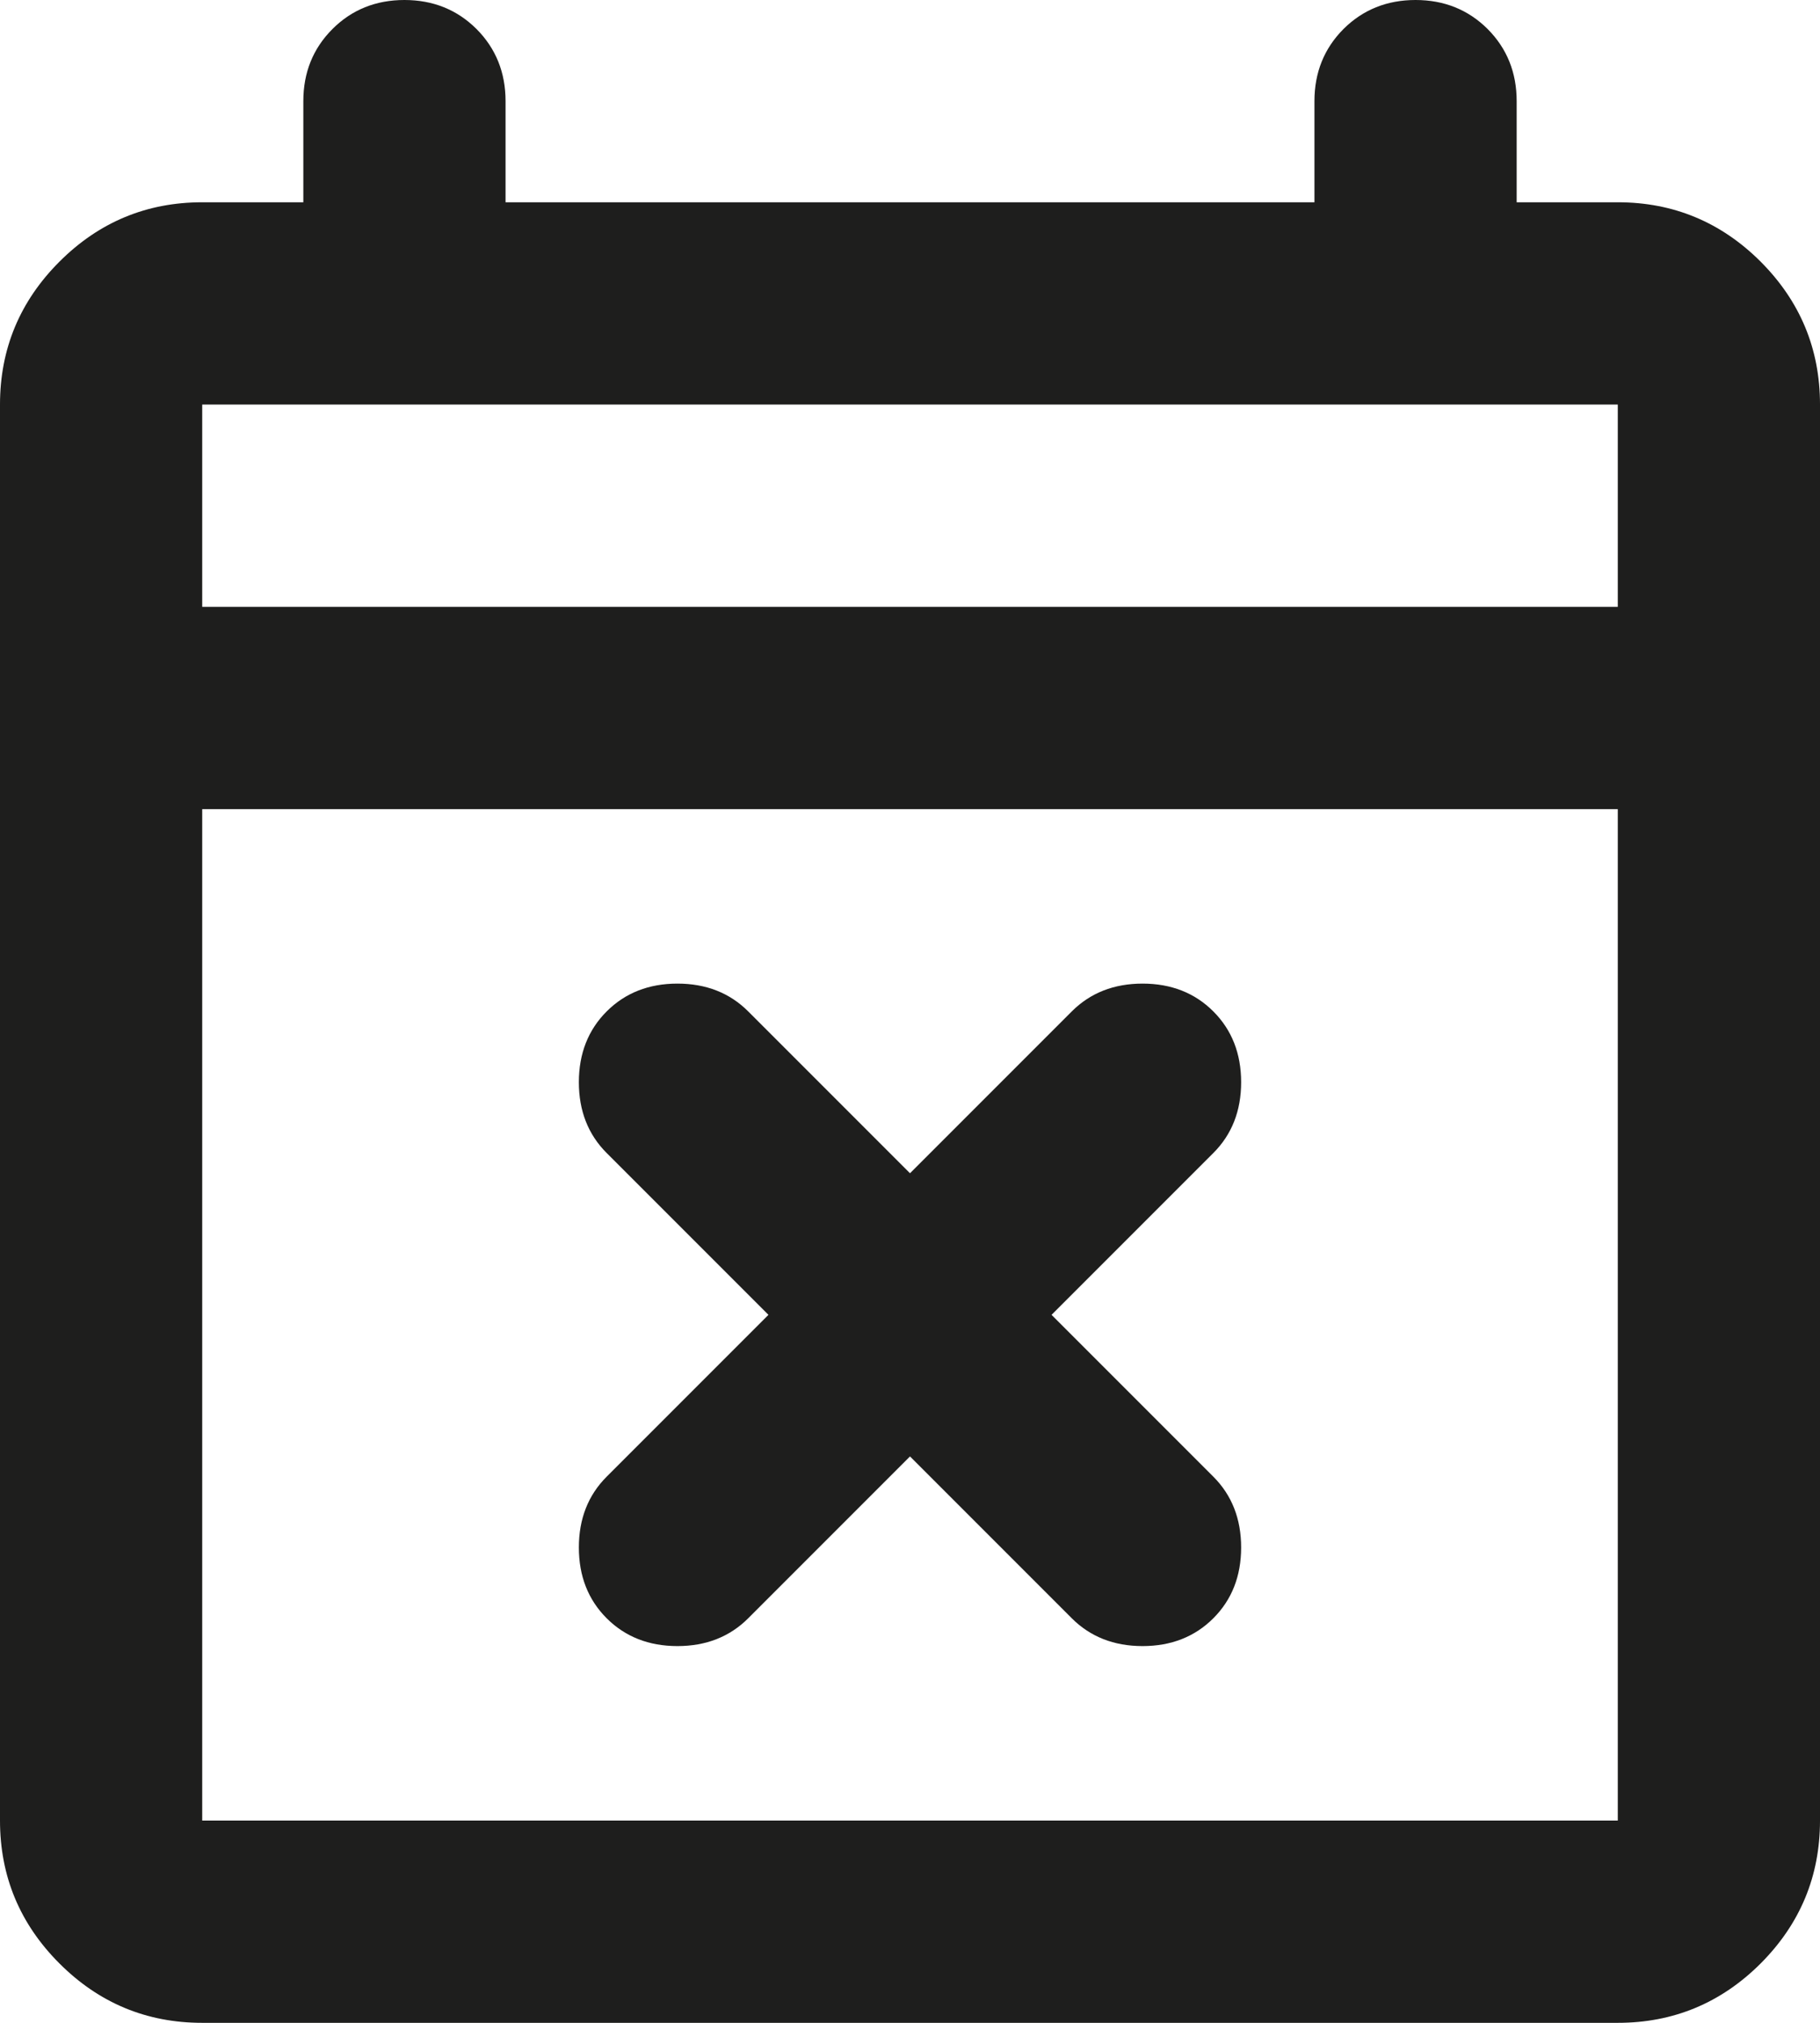 <?xml version="1.0" encoding="utf-8"?>
<svg xmlns="http://www.w3.org/2000/svg" fill="none" height="100%" overflow="visible" preserveAspectRatio="none" style="display: block;" viewBox="0 0 18 20" width="100%">
<path d="M9 14.4L7.4 16C7.217 16.183 6.983 16.275 6.7 16.275C6.417 16.275 6.183 16.183 6 16C5.817 15.817 5.725 15.583 5.725 15.3C5.725 15.017 5.817 14.783 6 14.6L7.6 13L6 11.4C5.817 11.217 5.725 10.983 5.725 10.7C5.725 10.417 5.817 10.183 6 10C6.183 9.817 6.417 9.725 6.7 9.725C6.983 9.725 7.217 9.817 7.4 10L9 11.6L10.6 10C10.783 9.817 11.017 9.725 11.3 9.725C11.583 9.725 11.817 9.817 12 10C12.183 10.183 12.275 10.417 12.275 10.7C12.275 10.983 12.183 11.217 12 11.4L10.4 13L12 14.6C12.183 14.783 12.275 15.017 12.275 15.3C12.275 15.583 12.183 15.817 12 16C11.817 16.183 11.583 16.275 11.3 16.275C11.017 16.275 10.783 16.183 10.6 16L9 14.4ZM2 20C1.45 20 0.979 19.804 0.588 19.413C0.196 19.021 0 18.55 0 18V4C0 3.45 0.196 2.979 0.588 2.587C0.979 2.196 1.45 2 2 2H3V1C3 0.717 3.096 0.479 3.288 0.287C3.479 0.096 3.717 0 4 0C4.283 0 4.521 0.096 4.713 0.287C4.904 0.479 5 0.717 5 1V2H13V1C13 0.717 13.096 0.479 13.287 0.287C13.479 0.096 13.717 0 14 0C14.283 0 14.521 0.096 14.713 0.287C14.904 0.479 15 0.717 15 1V2H16C16.55 2 17.021 2.196 17.413 2.587C17.804 2.979 18 3.45 18 4V18C18 18.55 17.804 19.021 17.413 19.413C17.021 19.804 16.55 20 16 20H2ZM2 18H16V8H2V18ZM2 6H16V4H2V6Z" fill="#030302" fill-opacity="0.89" id="Vector"/>
</svg>